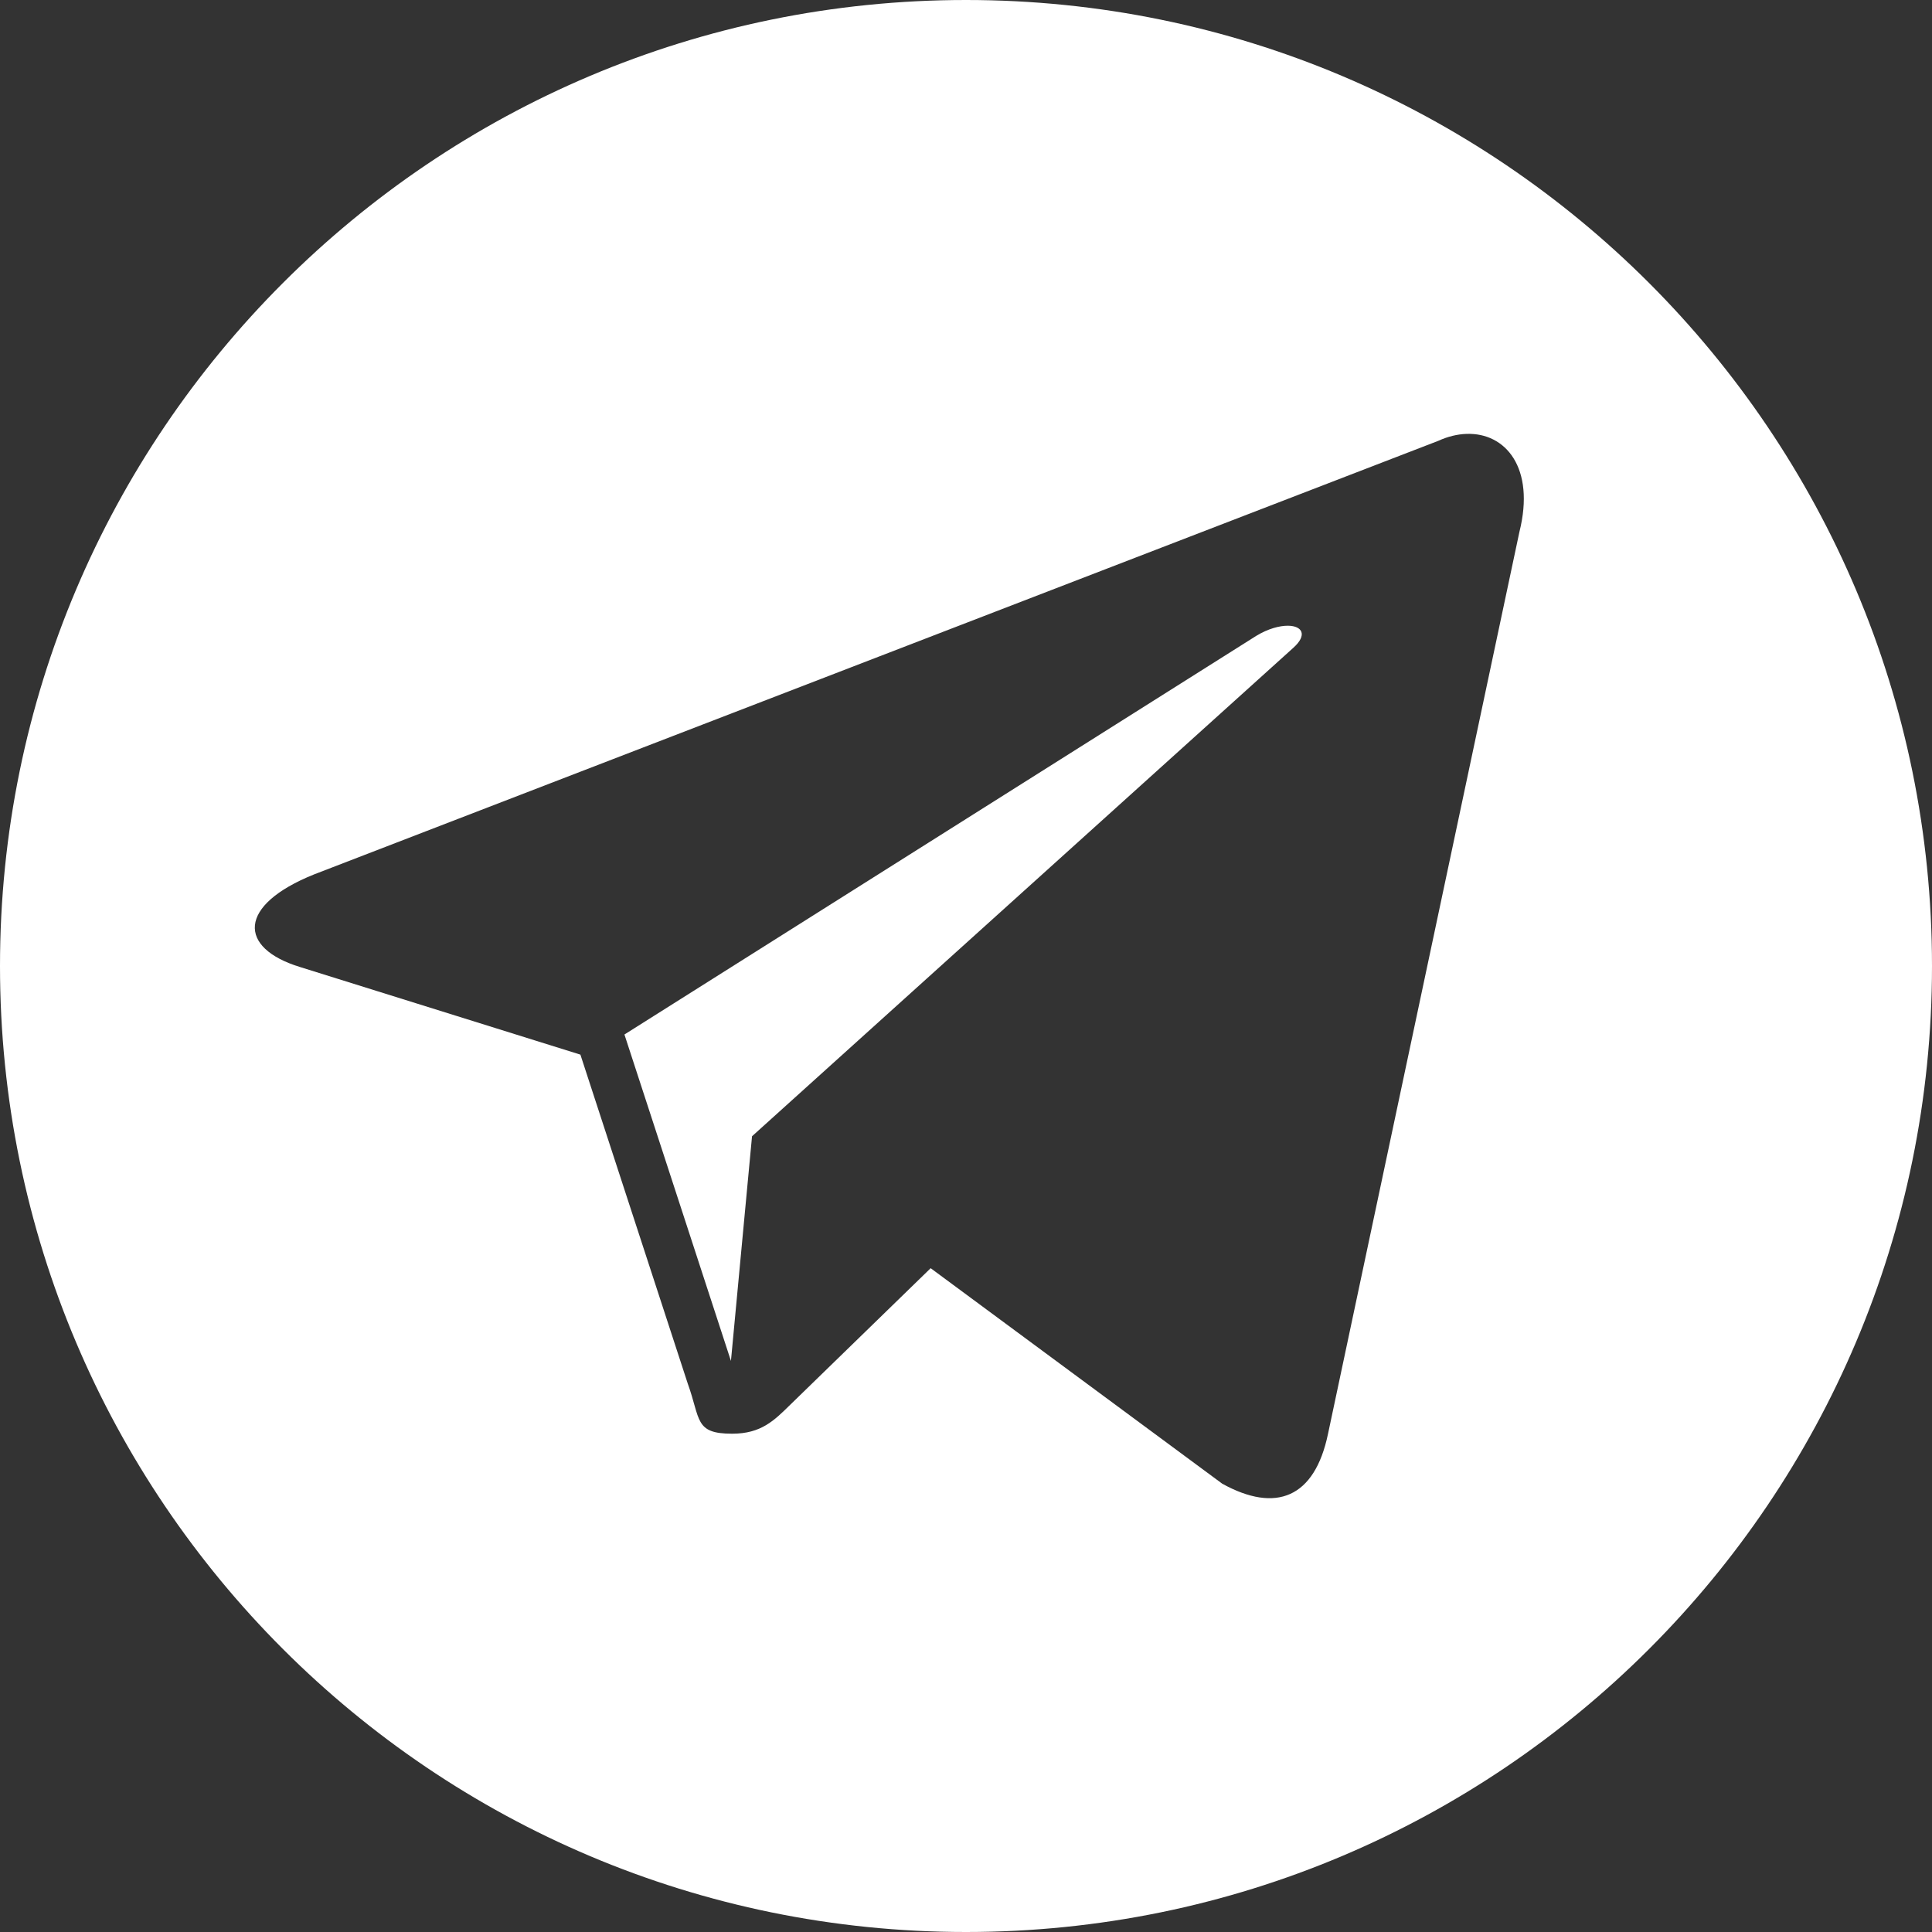 <?xml version="1.0" encoding="UTF-8"?> <svg xmlns="http://www.w3.org/2000/svg" width="24" height="24" viewBox="0 0 24 24" fill="none"><rect x="0" y="0" width="24" height="24" fill="#333333" stroke="none"/><path d="M12 0C5.373 2.46085e-05 2.46085e-05 5.373 0 12C2.52858e-05 18.627 5.373 24 12 24C18.627 24 24 18.627 24 12C24 5.373 18.627 2.52858e-05 12 0ZM18.216 5.39C18.704 5.372 19.073 5.813 18.875 6.606L16.497 17.812C16.331 18.608 15.85 18.799 15.183 18.431L11.561 15.754C10.71 16.581 9.948 17.322 9.819 17.448C9.618 17.645 9.457 17.81 9.095 17.81C8.625 17.81 8.705 17.633 8.543 17.186L7.21 13.101L3.728 12.013C2.954 11.776 2.948 11.245 3.902 10.862L17.865 5.477C17.985 5.422 18.104 5.394 18.216 5.39ZM16.001 7.773C15.896 7.772 15.754 7.809 15.607 7.898L7.757 12.851L9.08 16.906L9.342 14.115L16.063 8.05C16.247 7.887 16.176 7.775 16.001 7.773Z" fill="white"></path></svg> 